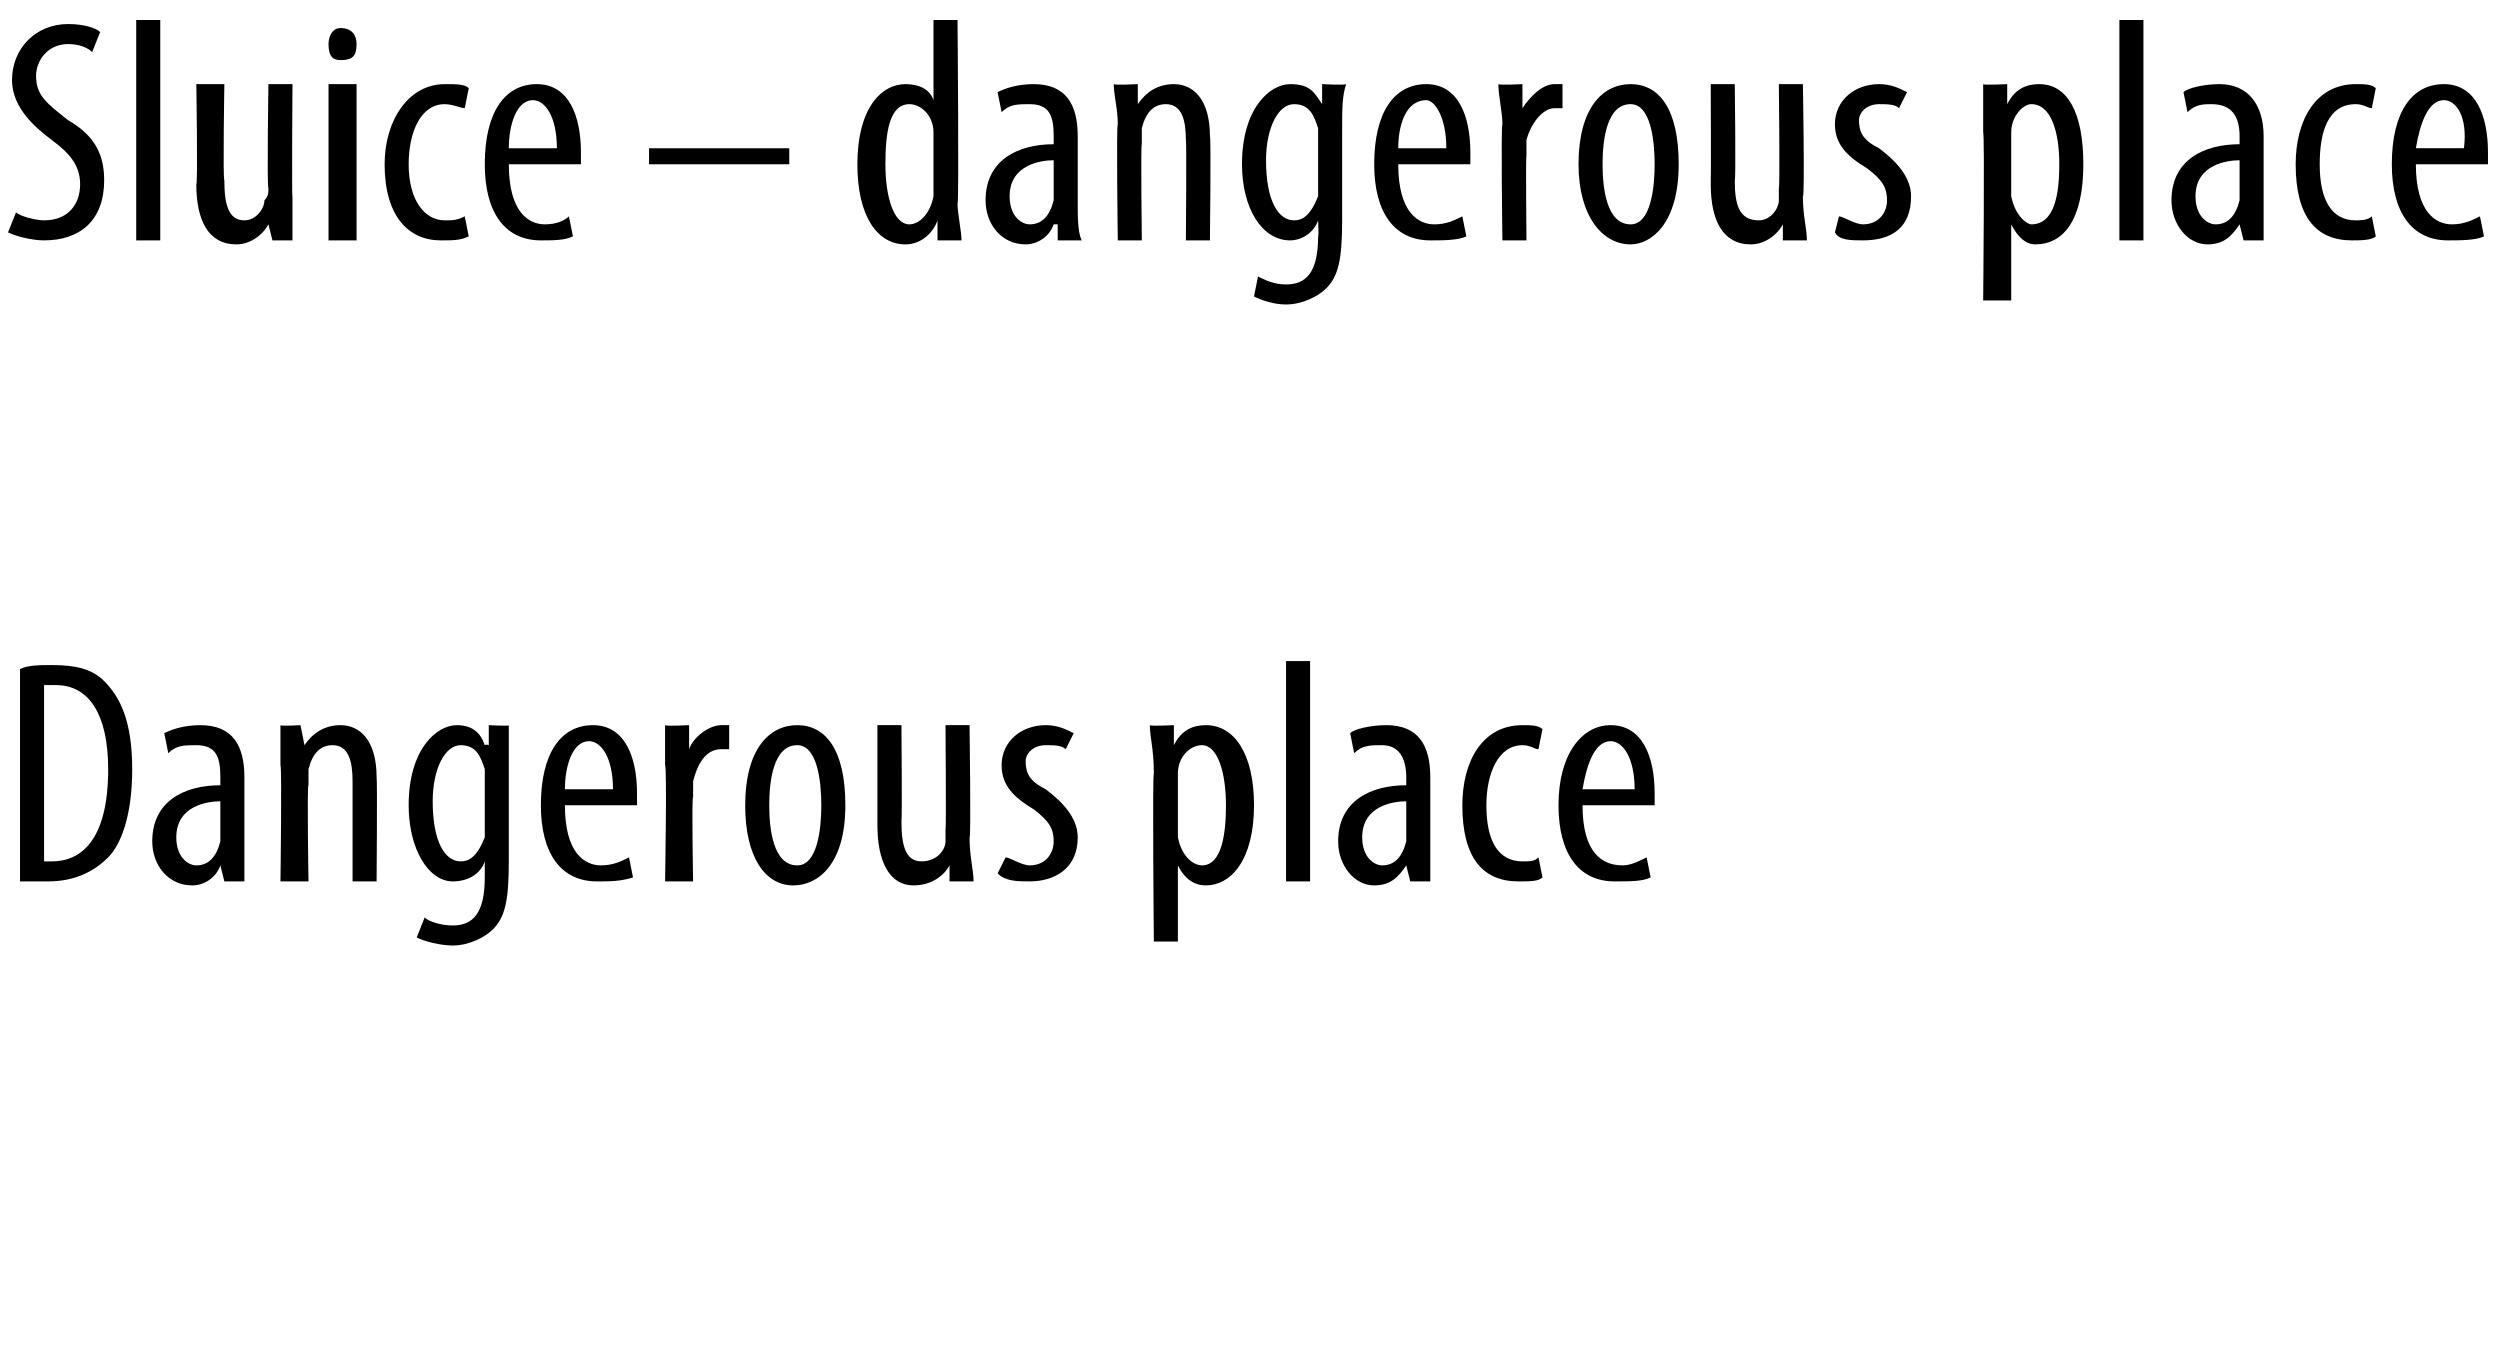 <?xml version="1.0" standalone="no"?><!DOCTYPE svg PUBLIC "-//W3C//DTD SVG 1.1//EN" "http://www.w3.org/Graphics/SVG/1.1/DTD/svg11.dtd"><svg xmlns="http://www.w3.org/2000/svg" version="1.1" width="62.4px" height="34px" viewBox="0 0 62.4 34"><desc>Sluice dangerous place Dangerous place</desc><defs/><g id="Polygon119544"><path d="m.5 16.7c.2-.1.5-.1.8-.1c.6 0 1 .1 1.3.4c.4.4.7 1 .7 2.2c0 1.2-.3 1.9-.6 2.2c-.4.4-.9.6-1.5.6h-.7v-5.3zm.6 4.8h.2c.7 0 1.4-.5 1.4-2.3c0-1.4-.5-2.1-1.3-2.1h-.3v4.4zm4.5.5l-.1-.4s.02-.01 0 0c-.1.3-.4.5-.7.5c-.6 0-1-.5-1-1.1c0-1 .8-1.4 1.7-1.4v-.2c0-.5-.1-.8-.6-.8c-.3 0-.5 0-.7.2l-.1-.5c.2-.1.5-.2.9-.2c.8 0 1.1.5 1.1 1.3v2.6h-.5zm-.1-2c-.3 0-1.1.1-1.1.9c0 .5.3.7.5.7c.3 0 .5-.2.6-.6v-1zm1.5-.9v-1c.01.03.5 0 .5 0l.1.5s0-.01 0 0c.2-.3.5-.5.9-.5c.5 0 .9.4.9 1.3c.02 0 0 2.6 0 2.6h-.6v-2.5c0-.5-.1-.9-.5-.9c-.3 0-.5.2-.6.6v.4c-.04-.04 0 2.4 0 2.4h-.7s.04-2.87 0-2.9zm5.7-1v3.4c0 1-.1 1.4-.4 1.7c-.2.2-.6.4-1 .4c-.3 0-.7-.1-.9-.2l.2-.5c.1.1.4.2.7.2c.5 0 .8-.3.8-1.2v-.4s-.01.02 0 0c-.1.3-.4.5-.8.5c-.6 0-1.1-.8-1.1-1.9c0-1.4.7-2 1.2-2c.4 0 .6.2.7.5c.04-.03.1 0 .1 0v-.5s.54.03.5 0zm-.6 1.4v-.3c-.1-.3-.2-.6-.6-.6c-.4 0-.7.6-.7 1.4c0 1 .3 1.5.7 1.5c.2 0 .4-.1.6-.6v-1.4zm2 .6c0 1.2.5 1.5.9 1.5c.3 0 .5-.1.7-.2l.1.5c-.3.1-.6.1-.9.1c-.9 0-1.4-.7-1.4-1.9c0-1.3.5-2 1.3-2c.8 0 1.1.8 1.1 1.7v.3h-1.8zm1.2-.4c0-.8-.3-1.2-.6-1.2c-.4 0-.6.6-.6 1.2h1.2zm1.3-.6v-1c.02.03.6 0 .6 0v.6s.02.04 0 0c.1-.3.5-.6.8-.6h.2v.6h-.2c-.4 0-.6.4-.7.8v.4c-.04-.04 0 2.1 0 2.1h-.7s.05-2.87 0-2.9zm4.5 1c0 1.5-.7 2-1.3 2c-.7 0-1.2-.7-1.2-2c0-1.4.6-2 1.3-2c.7 0 1.2.6 1.2 2zm-1.9 0c0 .6.1 1.5.7 1.5c.5 0 .6-.9.6-1.5c0-.6-.1-1.5-.6-1.5c-.6 0-.7.9-.7 1.5zm5 .8c0 .5.1.8.1 1.1h-.6v-.4s-.02-.01 0 0c-.1.2-.4.5-.9.5c-.6 0-.9-.6-.9-1.5v-2.5h.6s.02 2.39 0 2.4c0 .6.1 1 .5 1c.4 0 .6-.3.6-.5v-.3c.02-.02 0-2.6 0-2.6h.6s.04 2.84 0 2.8zm.9.5c.1 0 .4.2.6.2c.4 0 .6-.3.6-.6c0-.3-.1-.5-.5-.8c-.5-.3-.8-.6-.8-1.1c0-.6.5-1 1.1-1c.3 0 .5.1.7.2l-.2.4c-.1-.1-.3-.1-.5-.1c-.3 0-.5.2-.5.4c0 .3.1.5.5.7c.4.3.8.7.8 1.2c0 .8-.6 1.1-1.2 1.1c-.3 0-.6 0-.8-.2l.2-.4zm3.7-2.1c0-.6-.1-.9-.1-1.2c.03.03.6 0 .6 0v.5s.03.02 0 0c.2-.4.5-.5.8-.5c.7 0 1.2.7 1.2 2c0 1.4-.6 2-1.2 2c-.4 0-.6-.3-.7-.5c-.01.02 0 0 0 0v1.9h-.6s-.04-4.16 0-4.2zm.6 1.3v.3c.1.5.4.7.6.7c.5 0 .6-.8.6-1.5c0-.8-.2-1.5-.6-1.5c-.3 0-.6.3-.6.7v1.3zm2.7-4.1h.6v5.5h-.6v-5.5zm3.1 5.5l-.1-.4s.01-.01 0 0c-.2.3-.4.5-.8.5c-.5 0-.9-.5-.9-1.1c0-1 .8-1.4 1.7-1.4v-.2c0-.5-.2-.8-.6-.8c-.3 0-.5 0-.7.2l-.1-.5c.1-.1.5-.2.9-.2c.8 0 1.1.5 1.1 1.3v2.6h-.5zm-.1-2c-.3 0-1.1.1-1.1.9c0 .5.3.7.5.7c.3 0 .5-.2.6-.6v-1zm3.4 1.9c-.1.1-.3.1-.6.1c-.9 0-1.4-.6-1.4-1.9c0-1.1.5-2 1.5-2c.2 0 .4 0 .5.1l-.1.5c-.1 0-.2-.1-.4-.1c-.6 0-.9.7-.9 1.5c0 .9.3 1.4.9 1.4c.2 0 .3 0 .4-.1l.1.5zm1-1.8c0 1.2.5 1.5 1 1.5c.2 0 .4-.1.6-.2l.1.5c-.2.1-.5.1-.9.1c-.9 0-1.4-.7-1.4-1.9c0-1.3.6-2 1.3-2c.8 0 1.1.8 1.1 1.7v.3h-1.8zm1.3-.4c0-.8-.3-1.2-.6-1.2c-.4 0-.6.6-.7 1.2h1.3z" stroke="none" fill="#000"/></g><g id="Polygon119543"><path d="m.4 5.3c.1.1.5.2.7.2c.6 0 .9-.4.9-.9c0-.5-.3-.8-.7-1.1c-.4-.3-1-.8-1-1.5C.3 1.2.9.6 1.7.6c.4 0 .7.1.8.2l-.2.5c-.1-.1-.3-.2-.6-.2c-.5 0-.8.4-.8.8c0 .5.3.7.8 1.1c.7.4.9.9.9 1.5c0 1-.6 1.5-1.5 1.5c-.3 0-.7-.1-.9-.2l.2-.5zm3-4.8h.6v5.5h-.6V.5zm3.9 4.4v1.1h-.5l-.1-.4s.02-.01 0 0c-.1.2-.4.5-.8.5c-.7 0-1-.6-1-1.5c.04-.02 0-2.5 0-2.5h.7s-.04 2.39 0 2.4c0 .6.1 1 .5 1c.3 0 .5-.3.5-.5c.1-.1.1-.2.1-.3c-.04-.02 0-2.6 0-2.6h.6s-.02 2.84 0 2.8zM8.2 6V2.1h.7v3.9h-.7zm.7-4.9c0 .3-.1.4-.4.4c-.2 0-.3-.1-.3-.4c0-.2.1-.4.3-.4c.3 0 .4.2.4.4zm2.8 4.8c-.2.1-.4.1-.7.1c-.8 0-1.4-.6-1.4-1.9c0-1.1.6-2 1.5-2c.3 0 .5 0 .6.1l-.1.5c-.1 0-.3-.1-.5-.1c-.6 0-.9.7-.9 1.5c0 .9.4 1.4.9 1.4c.2 0 .3 0 .5-.1l.1.5zm1-1.8c0 1.2.5 1.5.9 1.5c.3 0 .5-.1.6-.2l.1.5c-.2.1-.5.1-.8.1c-.9 0-1.4-.7-1.4-1.9c0-1.3.5-2 1.3-2c.8 0 1.1.8 1.1 1.7v.3h-1.8zm1.2-.4c0-.8-.3-1.2-.6-1.2c-.4 0-.6.6-.6 1.2h1.2zm5.8 0v.4h-3.5v-.4h3.5zM23.9.5s.04 4.57 0 4.6c0 .2.1.7.1.9h-.6v-.5s-.02.01 0 0c-.1.3-.4.6-.8.6c-.7 0-1.2-.7-1.2-2c0-1.4.6-2 1.2-2c.3 0 .6.1.7.4c.02.03 0 0 0 0v-2h.6zm-.6 3.1v-.3c0-.4-.3-.7-.6-.7c-.5 0-.6.7-.6 1.5c0 .8.2 1.5.6 1.5c.2 0 .5-.2.6-.7V3.6zM26.4 6v-.4h-.1c-.1.3-.4.5-.7.5c-.6 0-1-.5-1-1.1c0-1 .8-1.4 1.7-1.4v-.2c0-.5-.1-.8-.6-.8c-.3 0-.5 0-.7.2l-.1-.5c.2-.1.5-.2.9-.2c.8 0 1.1.5 1.1 1.3v1.7c0 .3 0 .7.1.9h-.6zm-.1-2c-.3 0-1.1.1-1.1.9c0 .5.3.7.5.7c.3 0 .5-.2.6-.6v-1zm1.6-.9c0-.4-.1-.7-.1-1c.03.03.6 0 .6 0v.5s.01-.01 0 0c.2-.3.5-.5.9-.5c.5 0 .9.4.9 1.3c.03 0 0 2.6 0 2.6h-.6s.02-2.5 0-2.5c0-.5-.1-.9-.5-.9c-.3 0-.5.2-.6.6v.4c-.03-.04 0 2.4 0 2.4h-.6s-.04-2.87 0-2.9zm5.7-1c-.1.3-.1.6-.1 1.2v2.2c0 1-.1 1.4-.4 1.7c-.2.2-.6.4-1 .4c-.3 0-.6-.1-.8-.2l.1-.5c.2.1.4.2.7.2c.5 0 .8-.3.8-1.2c.02.01 0-.4 0-.4c0 0 0 .02 0 0c-.1.3-.4.5-.7.5c-.7 0-1.2-.8-1.2-1.9c0-1.4.7-2 1.2-2c.5 0 .6.2.8.5c-.04-.03 0 0 0 0v-.5s.56.03.6 0zm-.7 1.4v-.3c-.1-.3-.2-.6-.6-.6c-.4 0-.7.6-.7 1.4c0 1 .3 1.5.7 1.5c.2 0 .4-.1.6-.6V3.5zm2 .6c0 1.2.5 1.5.9 1.5c.3 0 .5-.1.7-.2l.1.5c-.2.1-.6.1-.9.1c-.9 0-1.4-.7-1.4-1.9c0-1.3.5-2 1.3-2c.8 0 1.1.8 1.1 1.7v.3h-1.8zm1.2-.4c0-.8-.3-1.2-.5-1.2c-.5 0-.7.6-.7 1.2h1.2zm1.4-.6c0-.3-.1-.7-.1-1c.03.03.6 0 .6 0v.6s.03.04 0 0c.2-.3.5-.6.8-.6h.2v.6h-.2c-.3 0-.6.4-.7.8v.4c-.02-.04 0 2.1 0 2.1h-.6s-.04-2.87 0-2.9zm4.4 1c0 1.5-.7 2-1.2 2c-.7 0-1.3-.7-1.3-2c0-1.4.6-2 1.3-2c.7 0 1.2.6 1.2 2zm-1.9 0c0 .6.1 1.5.7 1.5c.5 0 .6-.9.6-1.5c0-.6-.1-1.5-.6-1.5c-.6 0-.7.9-.7 1.5zm5 .8c0 .5.1.8.1 1.1h-.6v-.4s-.01-.01 0 0c-.1.2-.4.5-.8.5c-.7 0-1-.6-1-1.5c.01-.02 0-2.5 0-2.5h.6s.03 2.39 0 2.4c0 .6.1 1 .6 1c.3 0 .5-.3.5-.5v-.3c.03-.02 0-2.6 0-2.6h.6s.05 2.84 0 2.8zm.9.5c.1 0 .4.2.6.2c.4 0 .6-.3.6-.6c0-.3-.1-.5-.5-.8c-.5-.3-.8-.6-.8-1.1c0-.6.5-1 1.1-1c.3 0 .5.1.7.2l-.2.4c-.1-.1-.3-.1-.5-.1c-.3 0-.5.2-.5.4c0 .3.1.5.5.7c.4.3.8.7.8 1.2c0 .8-.5 1.1-1.2 1.1c-.3 0-.6 0-.7-.2l.1-.4zm3.6-2.1V2.1c.01.03.6 0 .6 0v.5s.01.02 0 0c.2-.4.5-.5.8-.5c.7 0 1.1.7 1.1 2c0 1.4-.5 2-1.2 2c-.3 0-.5-.3-.6-.5c-.03.02 0 0 0 0v1.9h-.7s.04-4.16 0-4.2zm.7 1.3v.3c.1.5.4.7.5.7c.6 0 .7-.8.7-1.5c0-.8-.2-1.5-.7-1.5c-.2 0-.5.3-.5.7v1.3zM52.9.5h.6v5.5h-.6V.5zM56 6l-.1-.4s0-.01 0 0c-.2.3-.4.5-.8.5c-.5 0-.9-.5-.9-1.1c0-1 .8-1.4 1.7-1.4v-.2c0-.5-.2-.8-.7-.8c-.2 0-.4 0-.6.2l-.1-.5c.1-.1.5-.2.9-.2c.7 0 1.1.5 1.1 1.3v2.6h-.5zm-.1-2c-.3 0-1.1.1-1.1.9c0 .5.3.7.5.7c.3 0 .5-.2.6-.6v-1zm3.4 1.9c-.1.1-.4.1-.6.1c-.9 0-1.4-.6-1.4-1.9c0-1.1.5-2 1.5-2c.2 0 .4 0 .5.1l-.1.5c-.1 0-.2-.1-.4-.1c-.7 0-.9.7-.9 1.5c0 .9.3 1.4.9 1.4c.1 0 .3 0 .4-.1l.1.5zm1-1.8c0 1.2.5 1.5.9 1.5c.3 0 .5-.1.7-.2l.1.5c-.2.1-.6.1-.9.1c-.9 0-1.4-.7-1.4-1.9c0-1.3.5-2 1.3-2c.8 0 1.1.8 1.1 1.7v.3h-1.8zm1.2-.4c.1-.8-.2-1.2-.5-1.2c-.4 0-.6.6-.7 1.2h1.2z" stroke="none" fill="#000"/></g></svg>